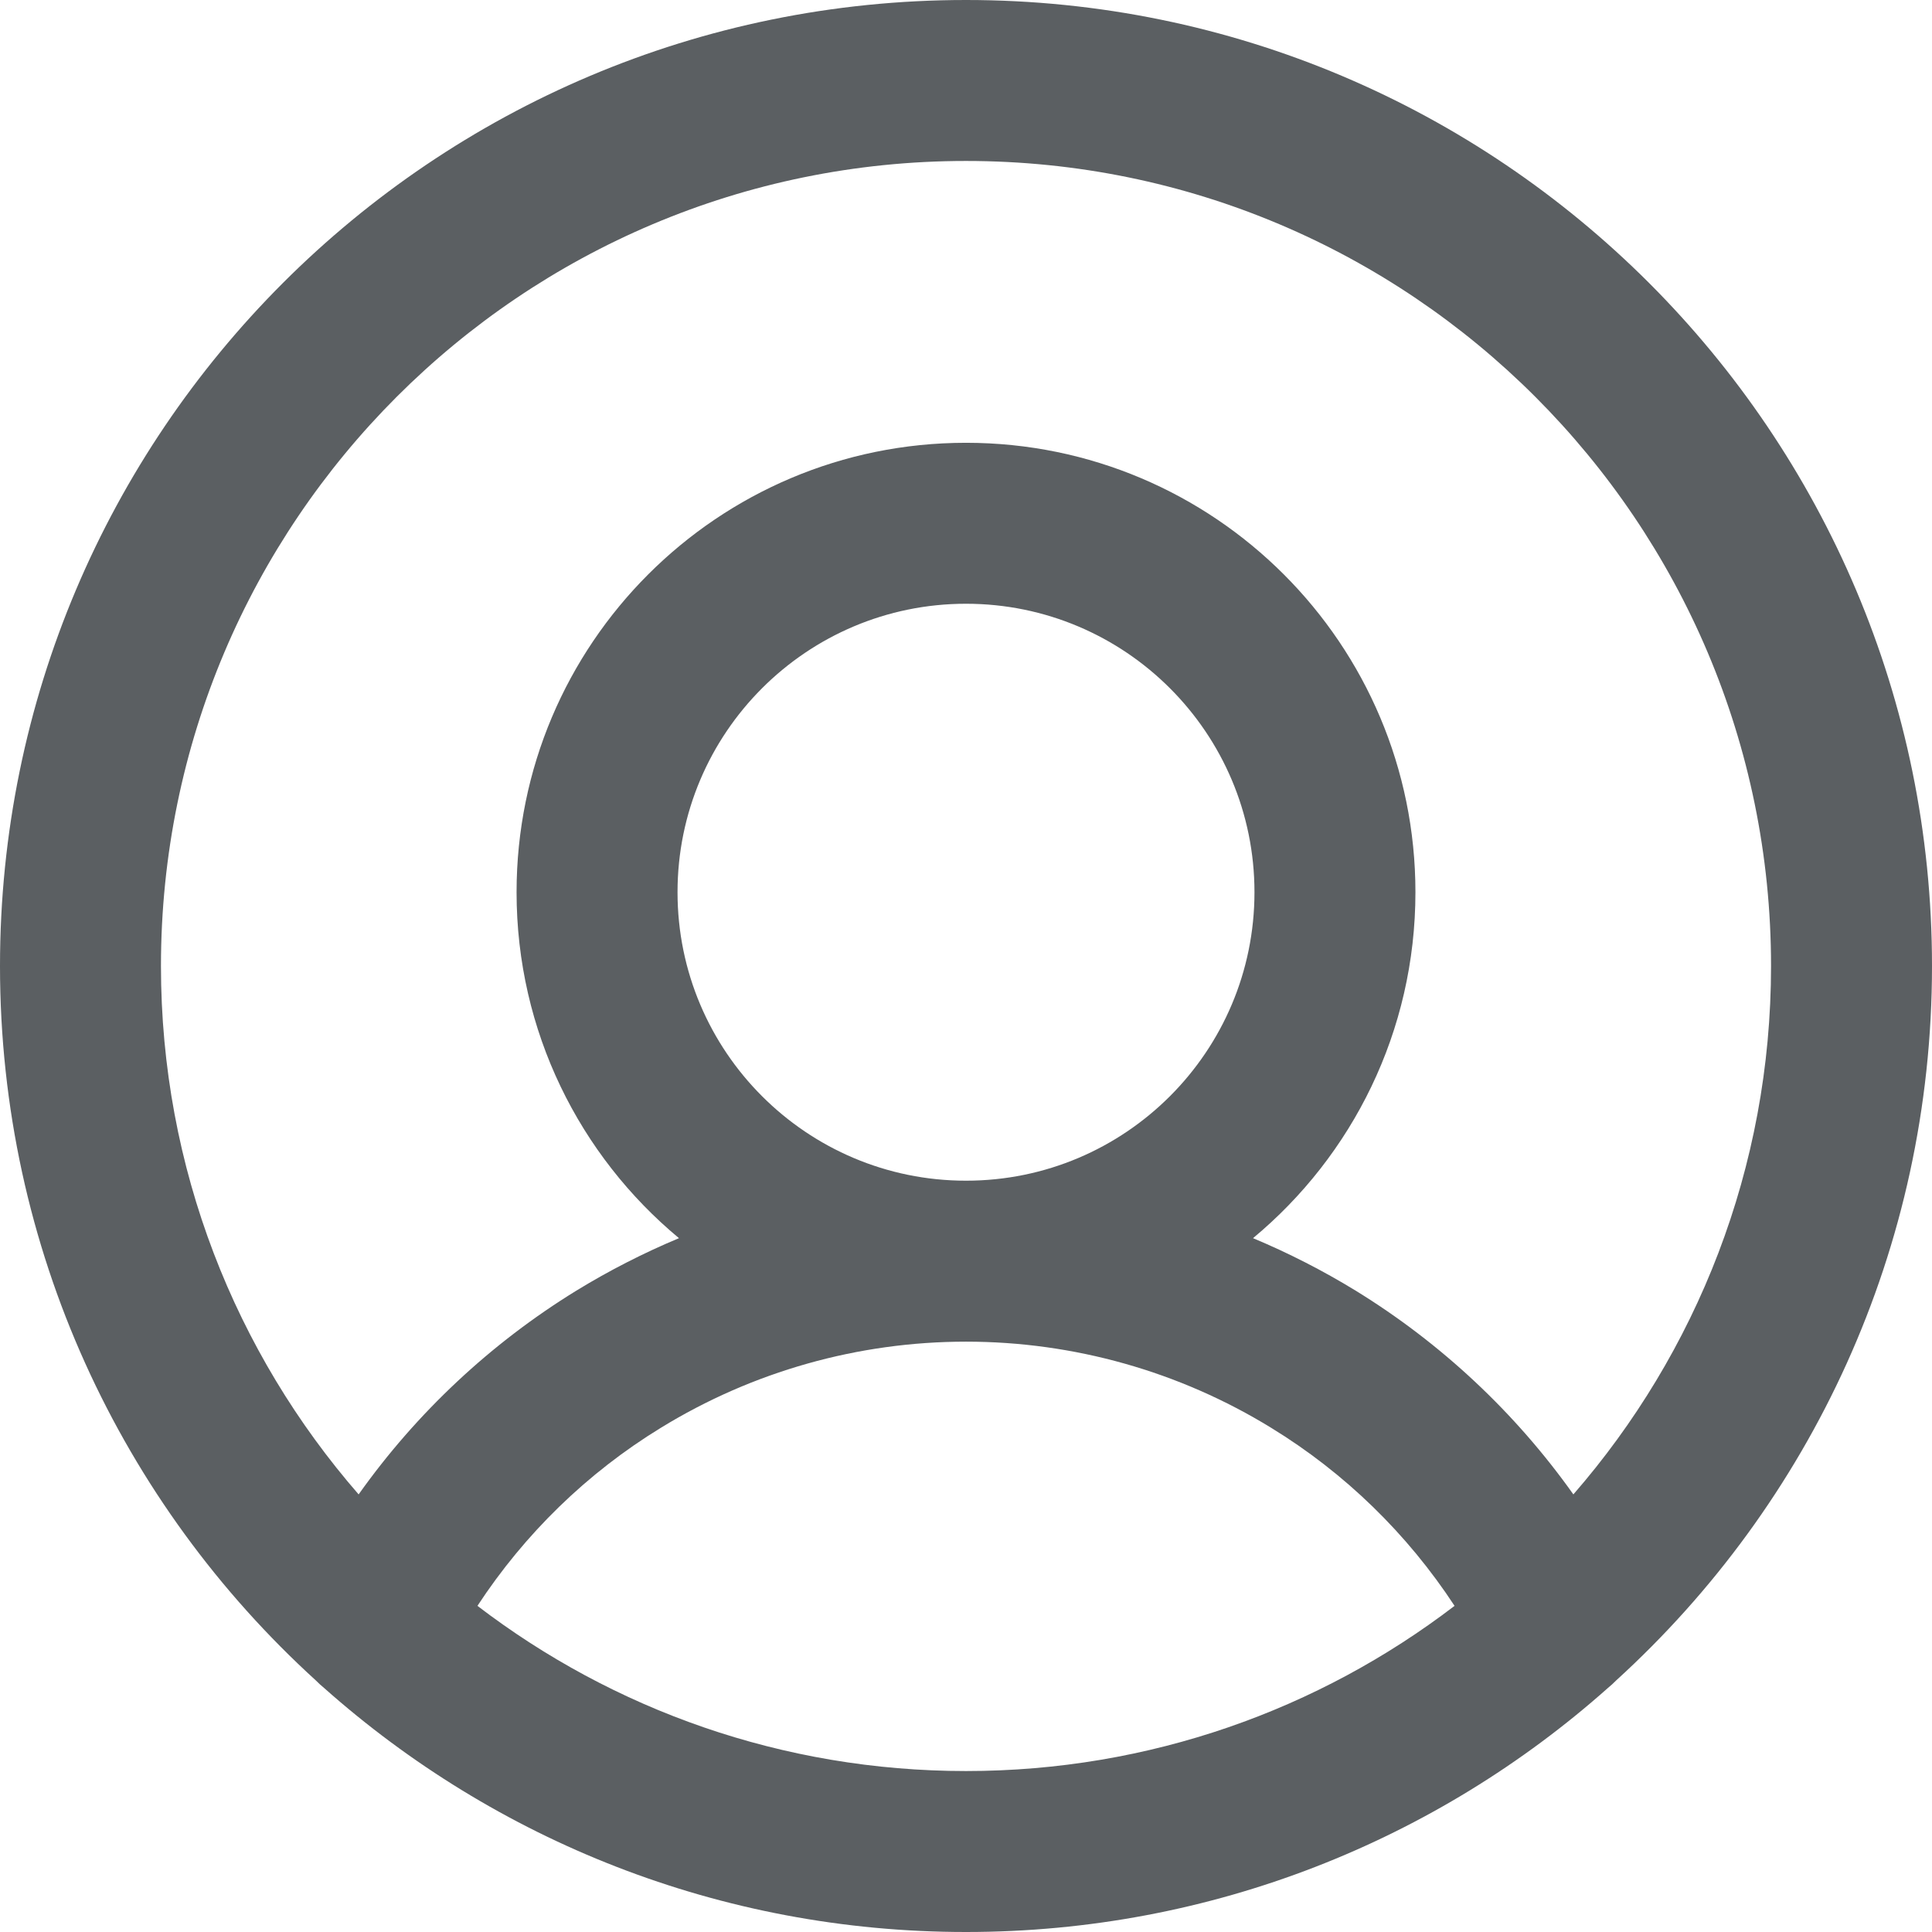 <svg width="16" height="16" viewBox="0 0 16 16" fill="none" xmlns="http://www.w3.org/2000/svg">
<path fill-rule="evenodd" clip-rule="evenodd" d="M8 1.333C4.318 1.333 1.333 4.318 1.333 8C1.333 9.675 1.951 11.205 2.97 12.376C3.45 11.7 4.063 11.125 4.774 10.688C5.047 10.521 5.331 10.376 5.623 10.254C4.801 9.571 4.278 8.541 4.278 7.389C4.278 5.333 5.944 3.667 8 3.667C10.056 3.667 11.722 5.333 11.722 7.389C11.722 8.541 11.199 9.571 10.377 10.254C10.669 10.376 10.953 10.521 11.226 10.688C11.937 11.125 12.55 11.7 13.03 12.376C14.049 11.205 14.667 9.675 14.667 8C14.667 4.318 11.682 1.333 8 1.333ZM13.384 13.917C14.991 12.454 16 10.345 16 8C16 3.582 12.418 0 8 0C3.582 0 0 3.582 0 8C0 10.345 1.009 12.454 2.616 13.917C2.637 13.939 2.661 13.96 2.685 13.98C4.099 15.236 5.96 16 8 16C10.04 16 11.902 15.236 13.315 13.98C13.339 13.96 13.363 13.939 13.384 13.917ZM12.046 13.299C11.656 12.704 11.139 12.199 10.528 11.825C9.768 11.358 8.893 11.111 8 11.111C7.107 11.111 6.232 11.358 5.472 11.825C4.861 12.199 4.344 12.704 3.954 13.299C5.076 14.157 6.479 14.667 8 14.667C9.521 14.667 10.924 14.157 12.046 13.299ZM8 5C6.681 5 5.611 6.07 5.611 7.389C5.611 8.708 6.681 9.778 8 9.778C9.319 9.778 10.389 8.708 10.389 7.389C10.389 6.07 9.319 5 8 5Z" fill="#5B5F62"/>
</svg>
